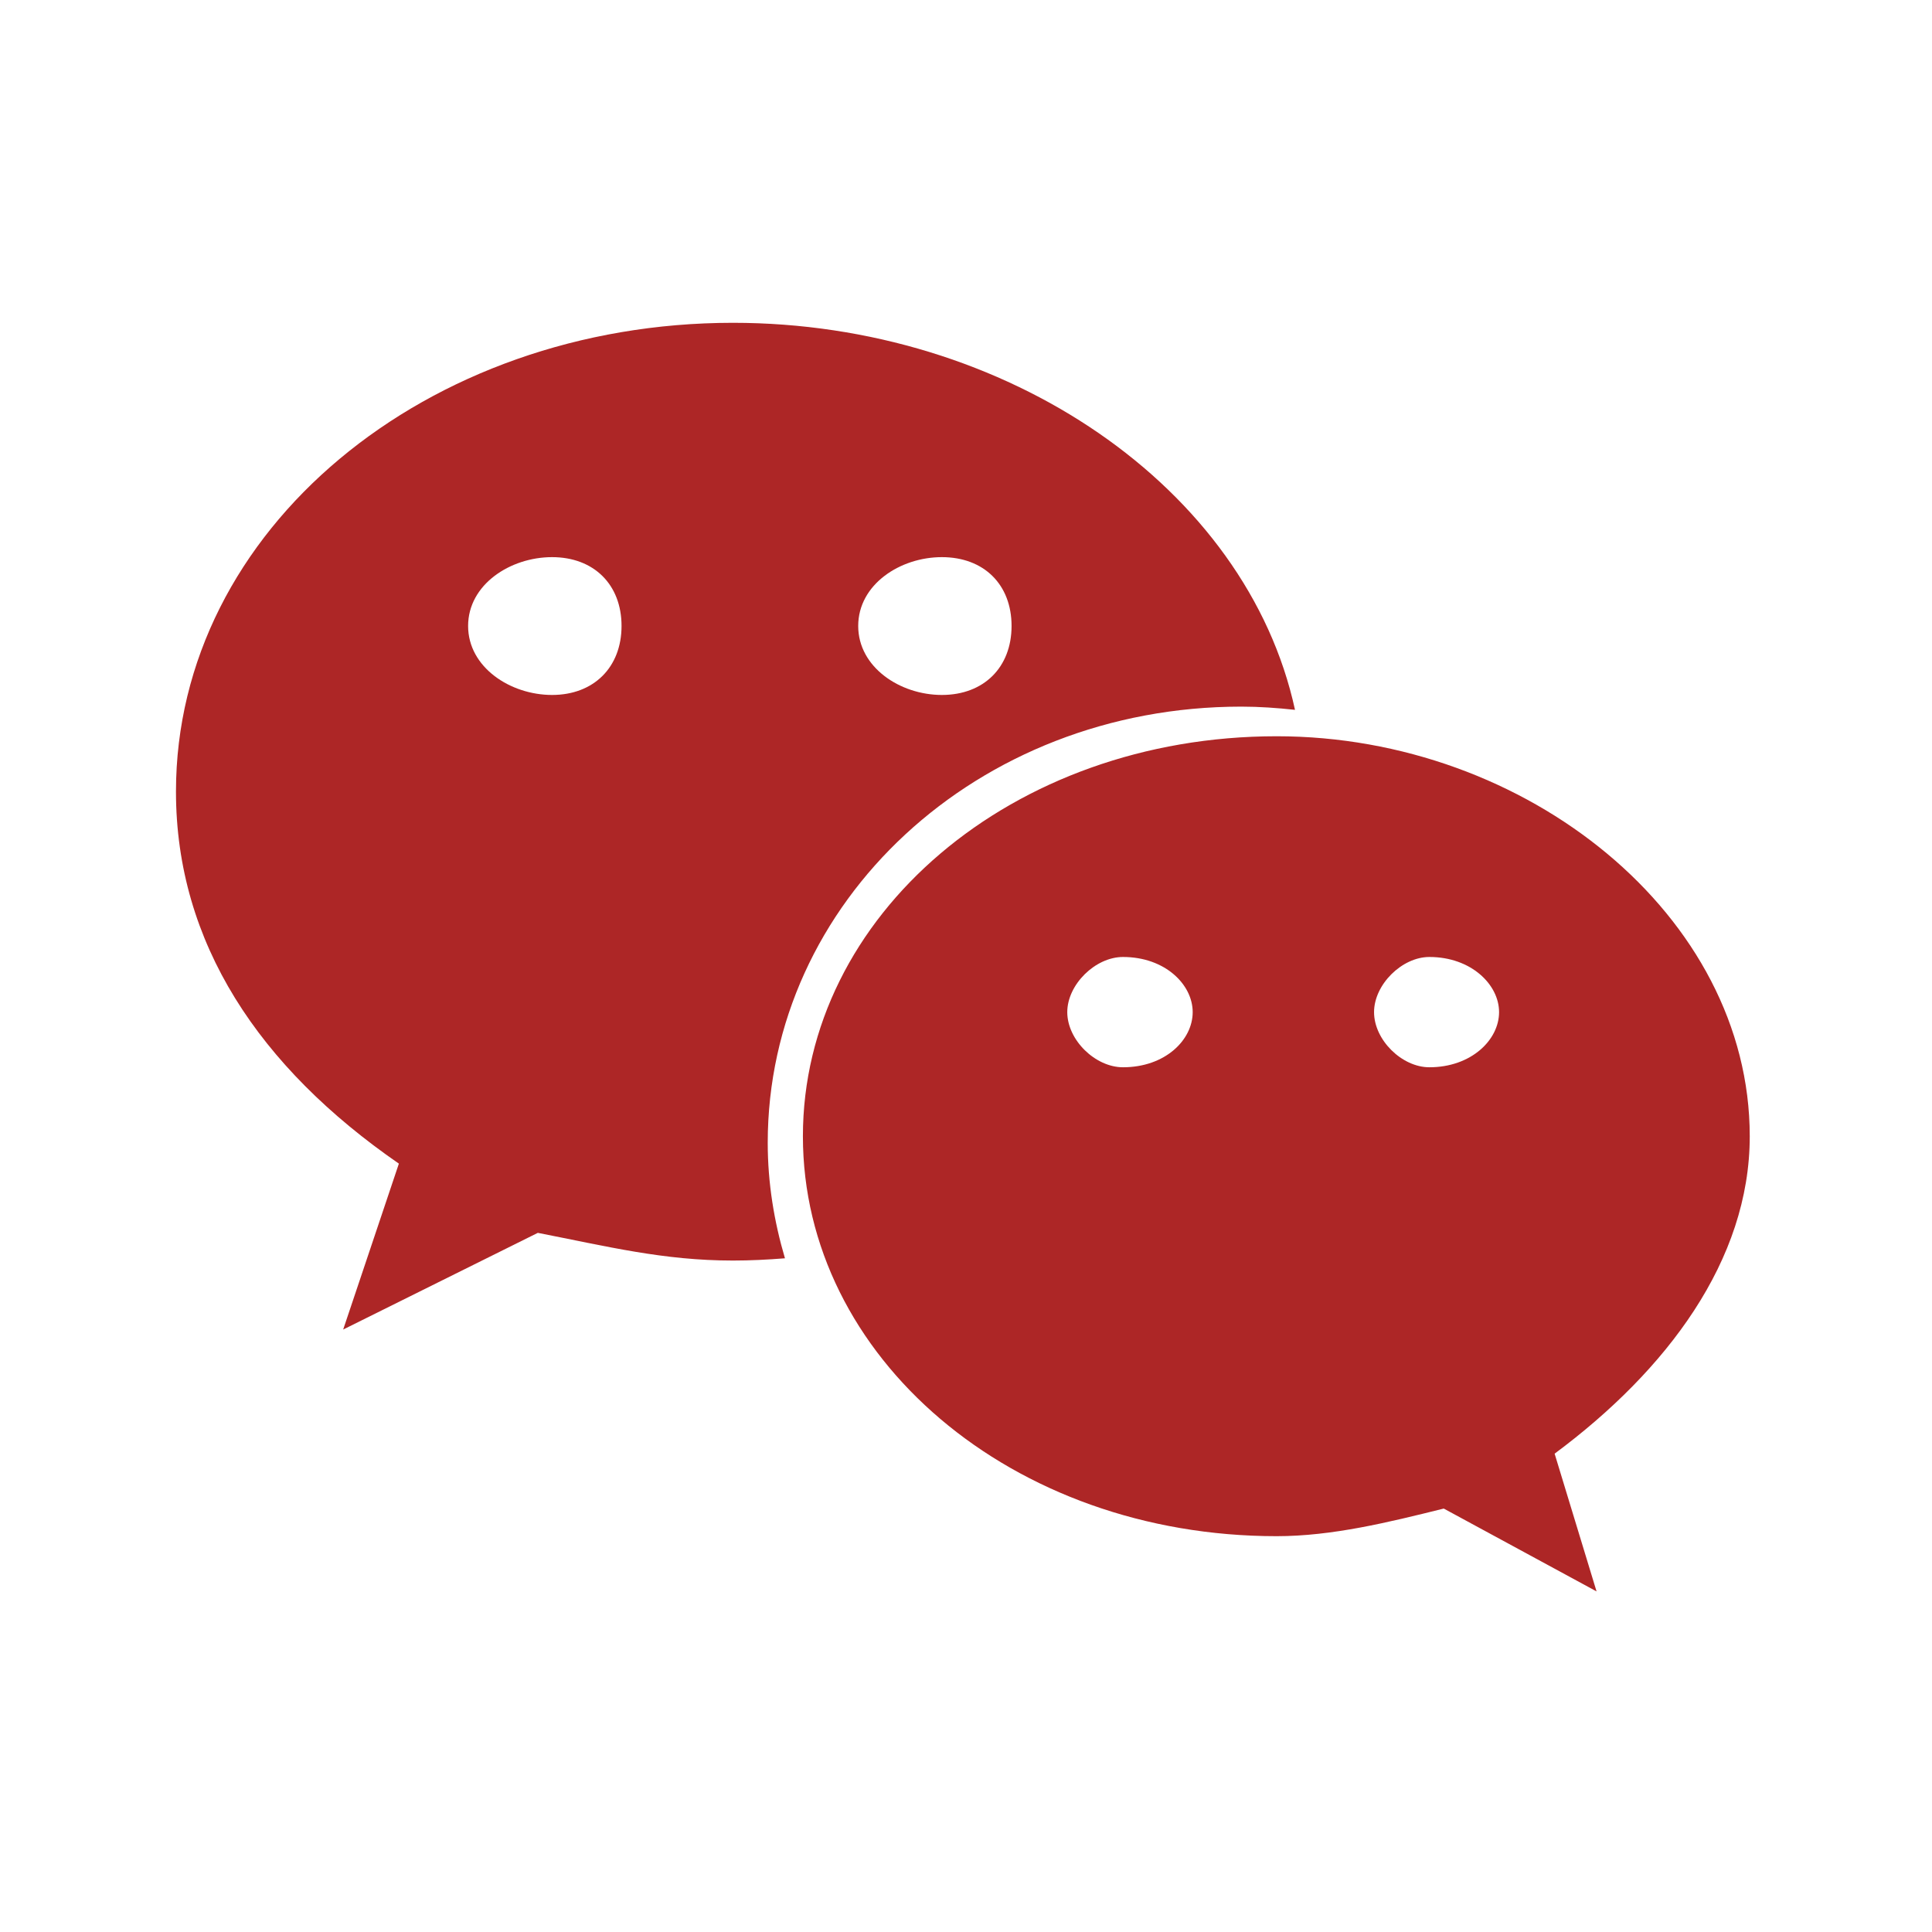 <svg width="24" height="24" viewBox="0 0 24 24" fill="none" xmlns="http://www.w3.org/2000/svg">
<g id="&#229;&#190;&#174;&#228;&#191;&#161; 1">
<path id="Vector" d="M15.42 8.778C15.645 8.778 15.867 8.794 16.087 8.818C15.488 6.06 12.508 4.01 9.105 4.01C5.302 4.01 2.186 6.576 2.186 9.833C2.186 11.713 3.222 13.258 4.955 14.455L4.263 16.516L6.681 15.315C7.547 15.484 8.242 15.659 9.105 15.659C9.322 15.659 9.537 15.648 9.751 15.631C9.616 15.174 9.537 14.694 9.537 14.197C9.537 11.206 12.133 8.778 15.42 8.778ZM11.7 6.921C12.222 6.921 12.566 7.261 12.566 7.776C12.566 8.289 12.222 8.633 11.7 8.633C11.181 8.633 10.661 8.289 10.661 7.776C10.661 7.261 11.181 6.921 11.7 6.921ZM6.858 8.633C6.339 8.633 5.815 8.289 5.815 7.776C5.815 7.261 6.339 6.921 6.858 6.921C7.376 6.921 7.721 7.261 7.721 7.776C7.721 8.289 7.376 8.633 6.858 8.633ZM21.736 14.115C21.736 11.377 18.968 9.146 15.859 9.146C12.566 9.146 9.974 11.377 9.974 14.115C9.974 16.856 12.566 19.083 15.859 19.083C16.547 19.083 17.243 18.912 17.935 18.74L19.833 19.769L19.312 18.058C20.702 17.026 21.736 15.659 21.736 14.115ZM13.95 13.258C13.606 13.258 13.258 12.919 13.258 12.573C13.258 12.231 13.606 11.888 13.95 11.888C14.474 11.888 14.816 12.231 14.816 12.573C14.816 12.919 14.474 13.258 13.95 13.258ZM17.756 13.258C17.415 13.258 17.069 12.919 17.069 12.573C17.069 12.231 17.415 11.888 17.756 11.888C18.275 11.888 18.622 12.231 18.622 12.573C18.622 12.919 18.275 13.258 17.756 13.258Z" fill="#AD2626"/>
</g>
</svg>
